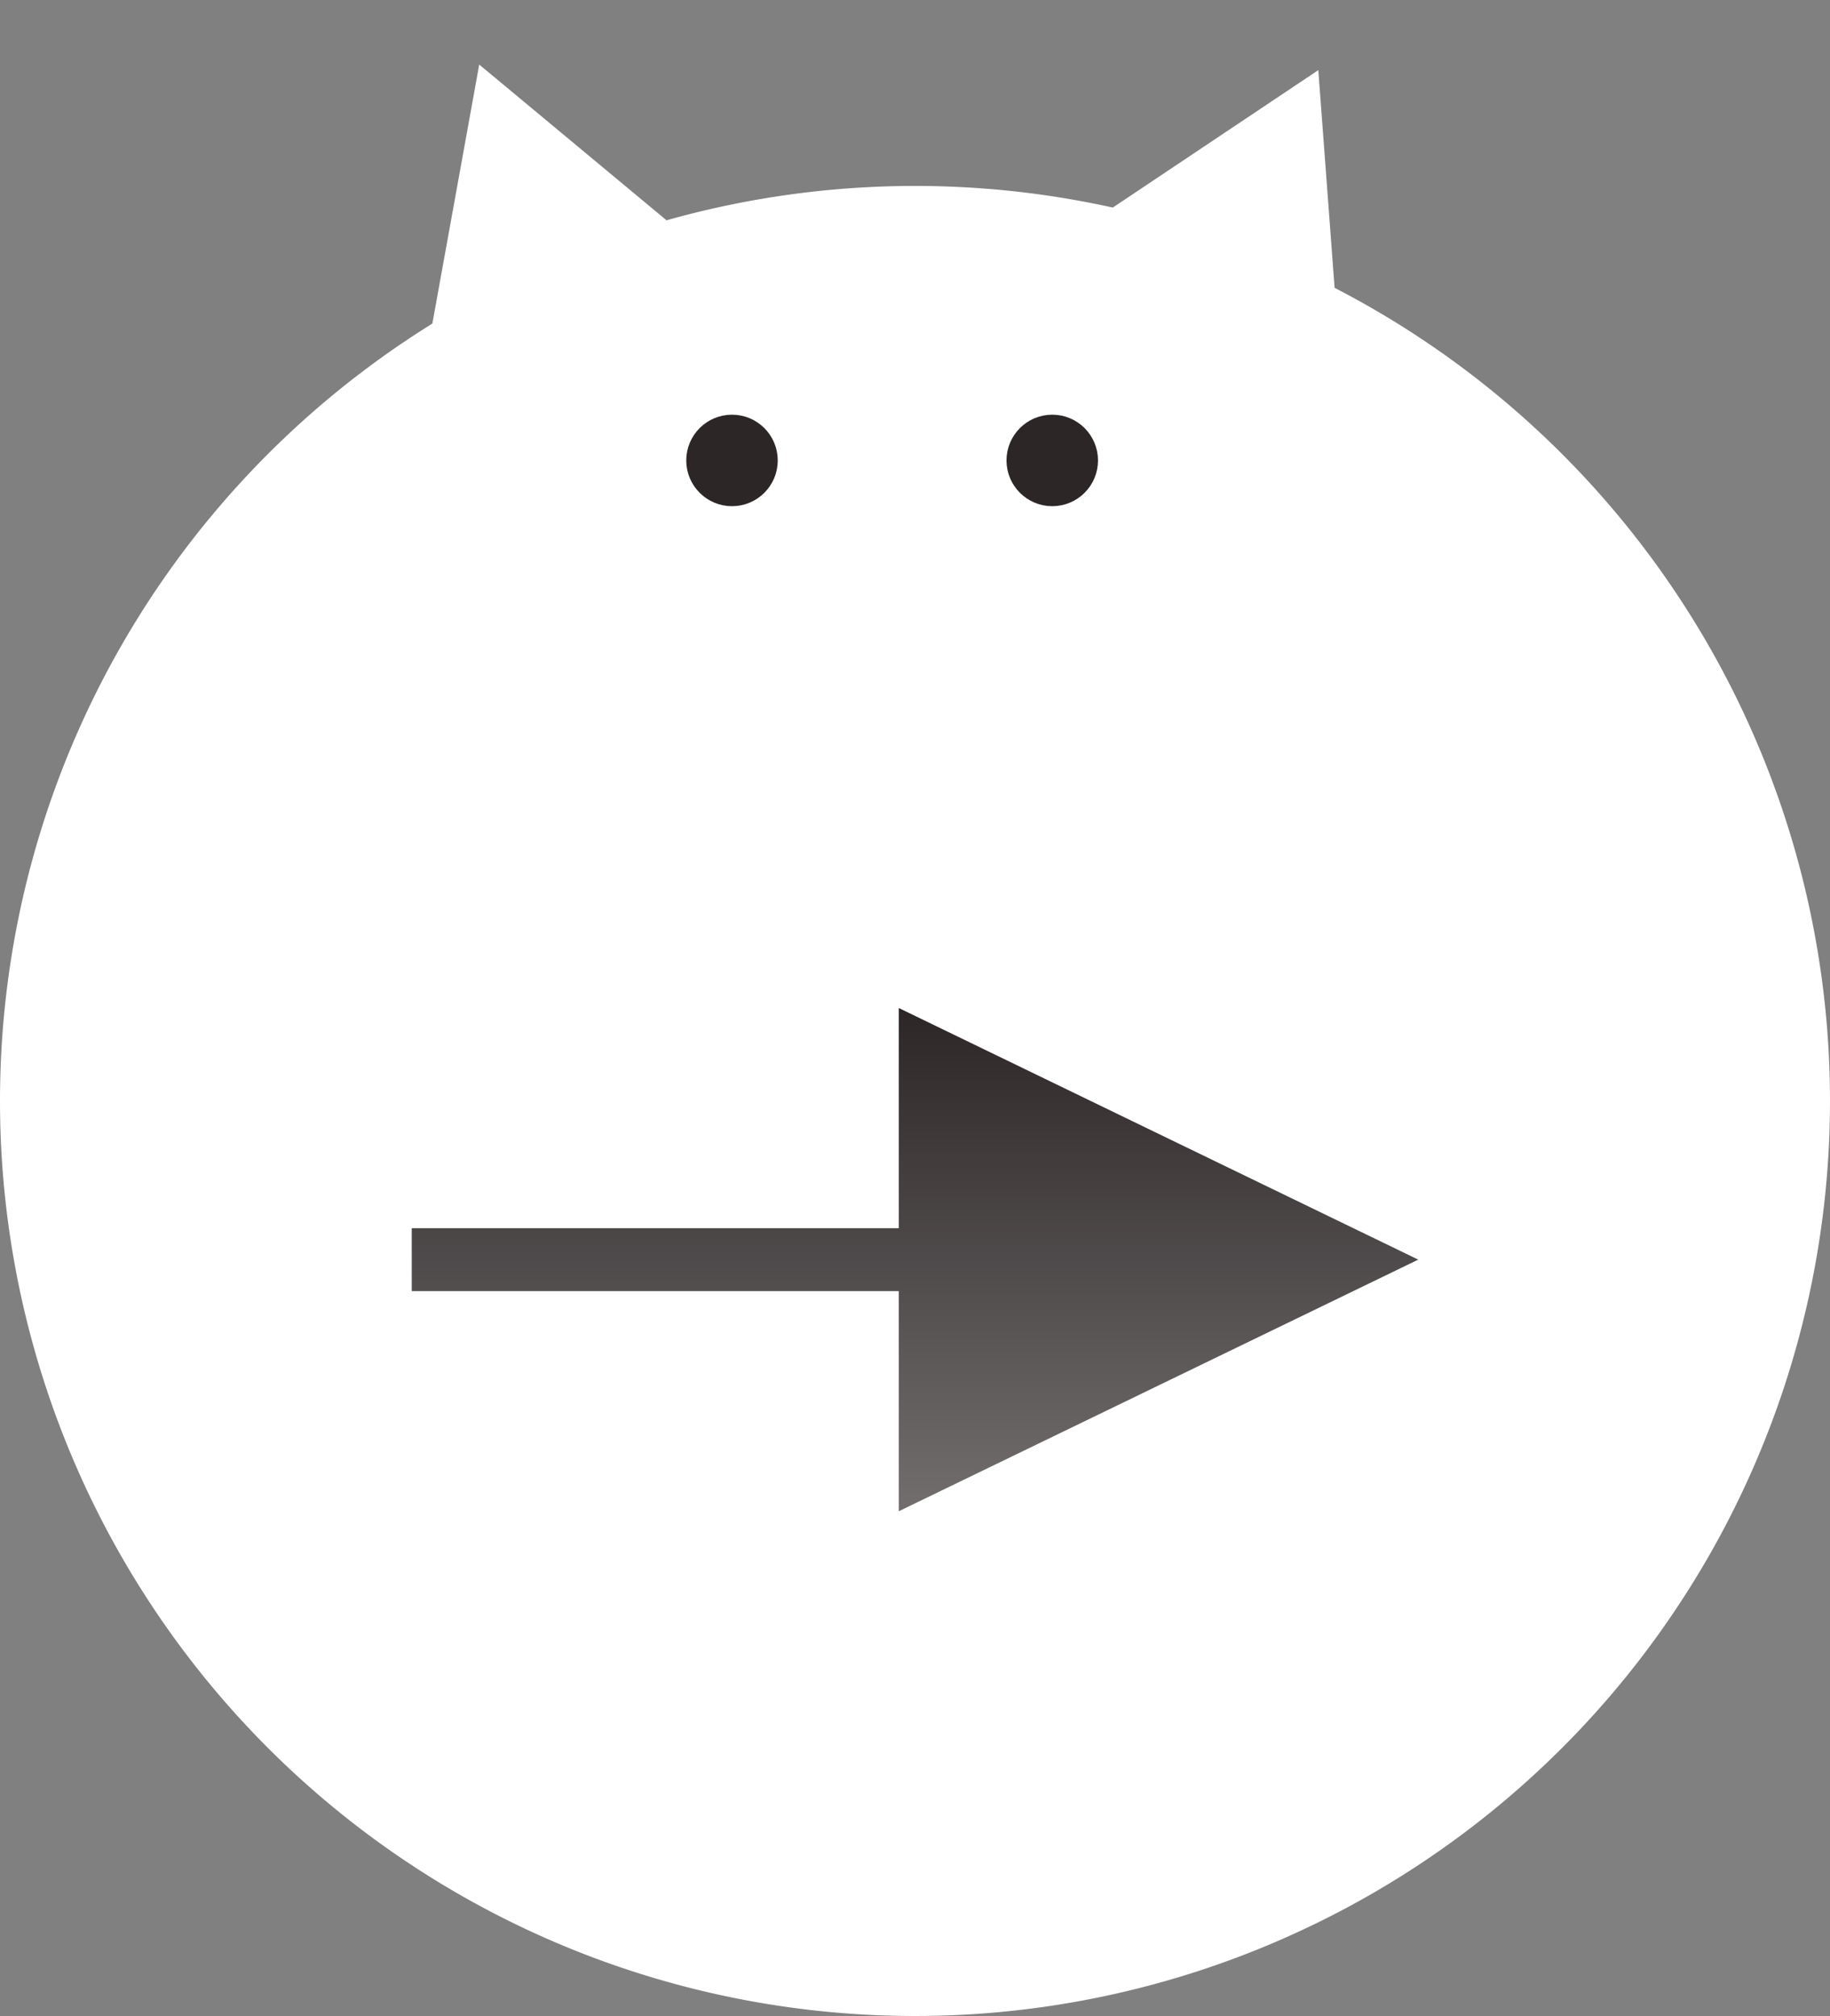 <svg id="コンポーネント_31_1" data-name="コンポーネント 31 – 1" xmlns="http://www.w3.org/2000/svg" xmlns:xlink="http://www.w3.org/1999/xlink" width="40" height="44.064" viewBox="0 0 40 44.064">
  <rect x="0" y="0" width="40" height="44.064" fill="#808080" stroke="none"/>
  <defs>
    <linearGradient id="linear-gradient" x1="0.5" x2="0.5" y2="1" gradientUnits="objectBoundingBox">
      <stop offset="0" stop-color="#2c2627"/>
      <stop offset="1" stop-color="#726e6e"/>
    </linearGradient>
  </defs>
  <g id="グループ_14076" data-name="グループ 14076" transform="translate(-1724 -46.968)">
    <path id="パス_69009" data-name="パス 69009" d="M20,0A20,20,0,1,1,0,20,20,20,0,0,1,20,0Z" transform="translate(1724 51.032)" fill="#fff"/>
    <path id="多角形_11" data-name="多角形 11" d="M3.5,0,7,6H0Z" transform="translate(1731.186 49.576) rotate(-20)" fill="#fff"/>
    <path id="多角形_12" data-name="多角形 12" d="M3.5,0,7,6H0Z" transform="matrix(0.899, 0.438, -0.438, 0.899, 1749.669, 46.968)" fill="#fff"/>
    <g id="楕円形_55" data-name="楕円形 55" transform="translate(1739 56.032)" fill="#fff" stroke="#2c2627" stroke-width="1">
      <circle cx="1" cy="1" r="1" stroke="none"/>
      <circle cx="1" cy="1" r="0.5" fill="none"/>
    </g>
    <g id="楕円形_56" data-name="楕円形 56" transform="translate(1746 56.032)" fill="#fff" stroke="#2c2627" stroke-width="1">
      <circle cx="1" cy="1" r="1" stroke="none"/>
      <circle cx="1" cy="1" r="0.5" fill="none"/>
    </g>
    <path id="合体_25" data-name="合体 25" d="M10.645,6.188H0V4.813H10.645V0L22,5.5,10.645,11Z" transform="translate(1733 69)" fill="url(#linear-gradient)"/>
  </g>
</svg>
